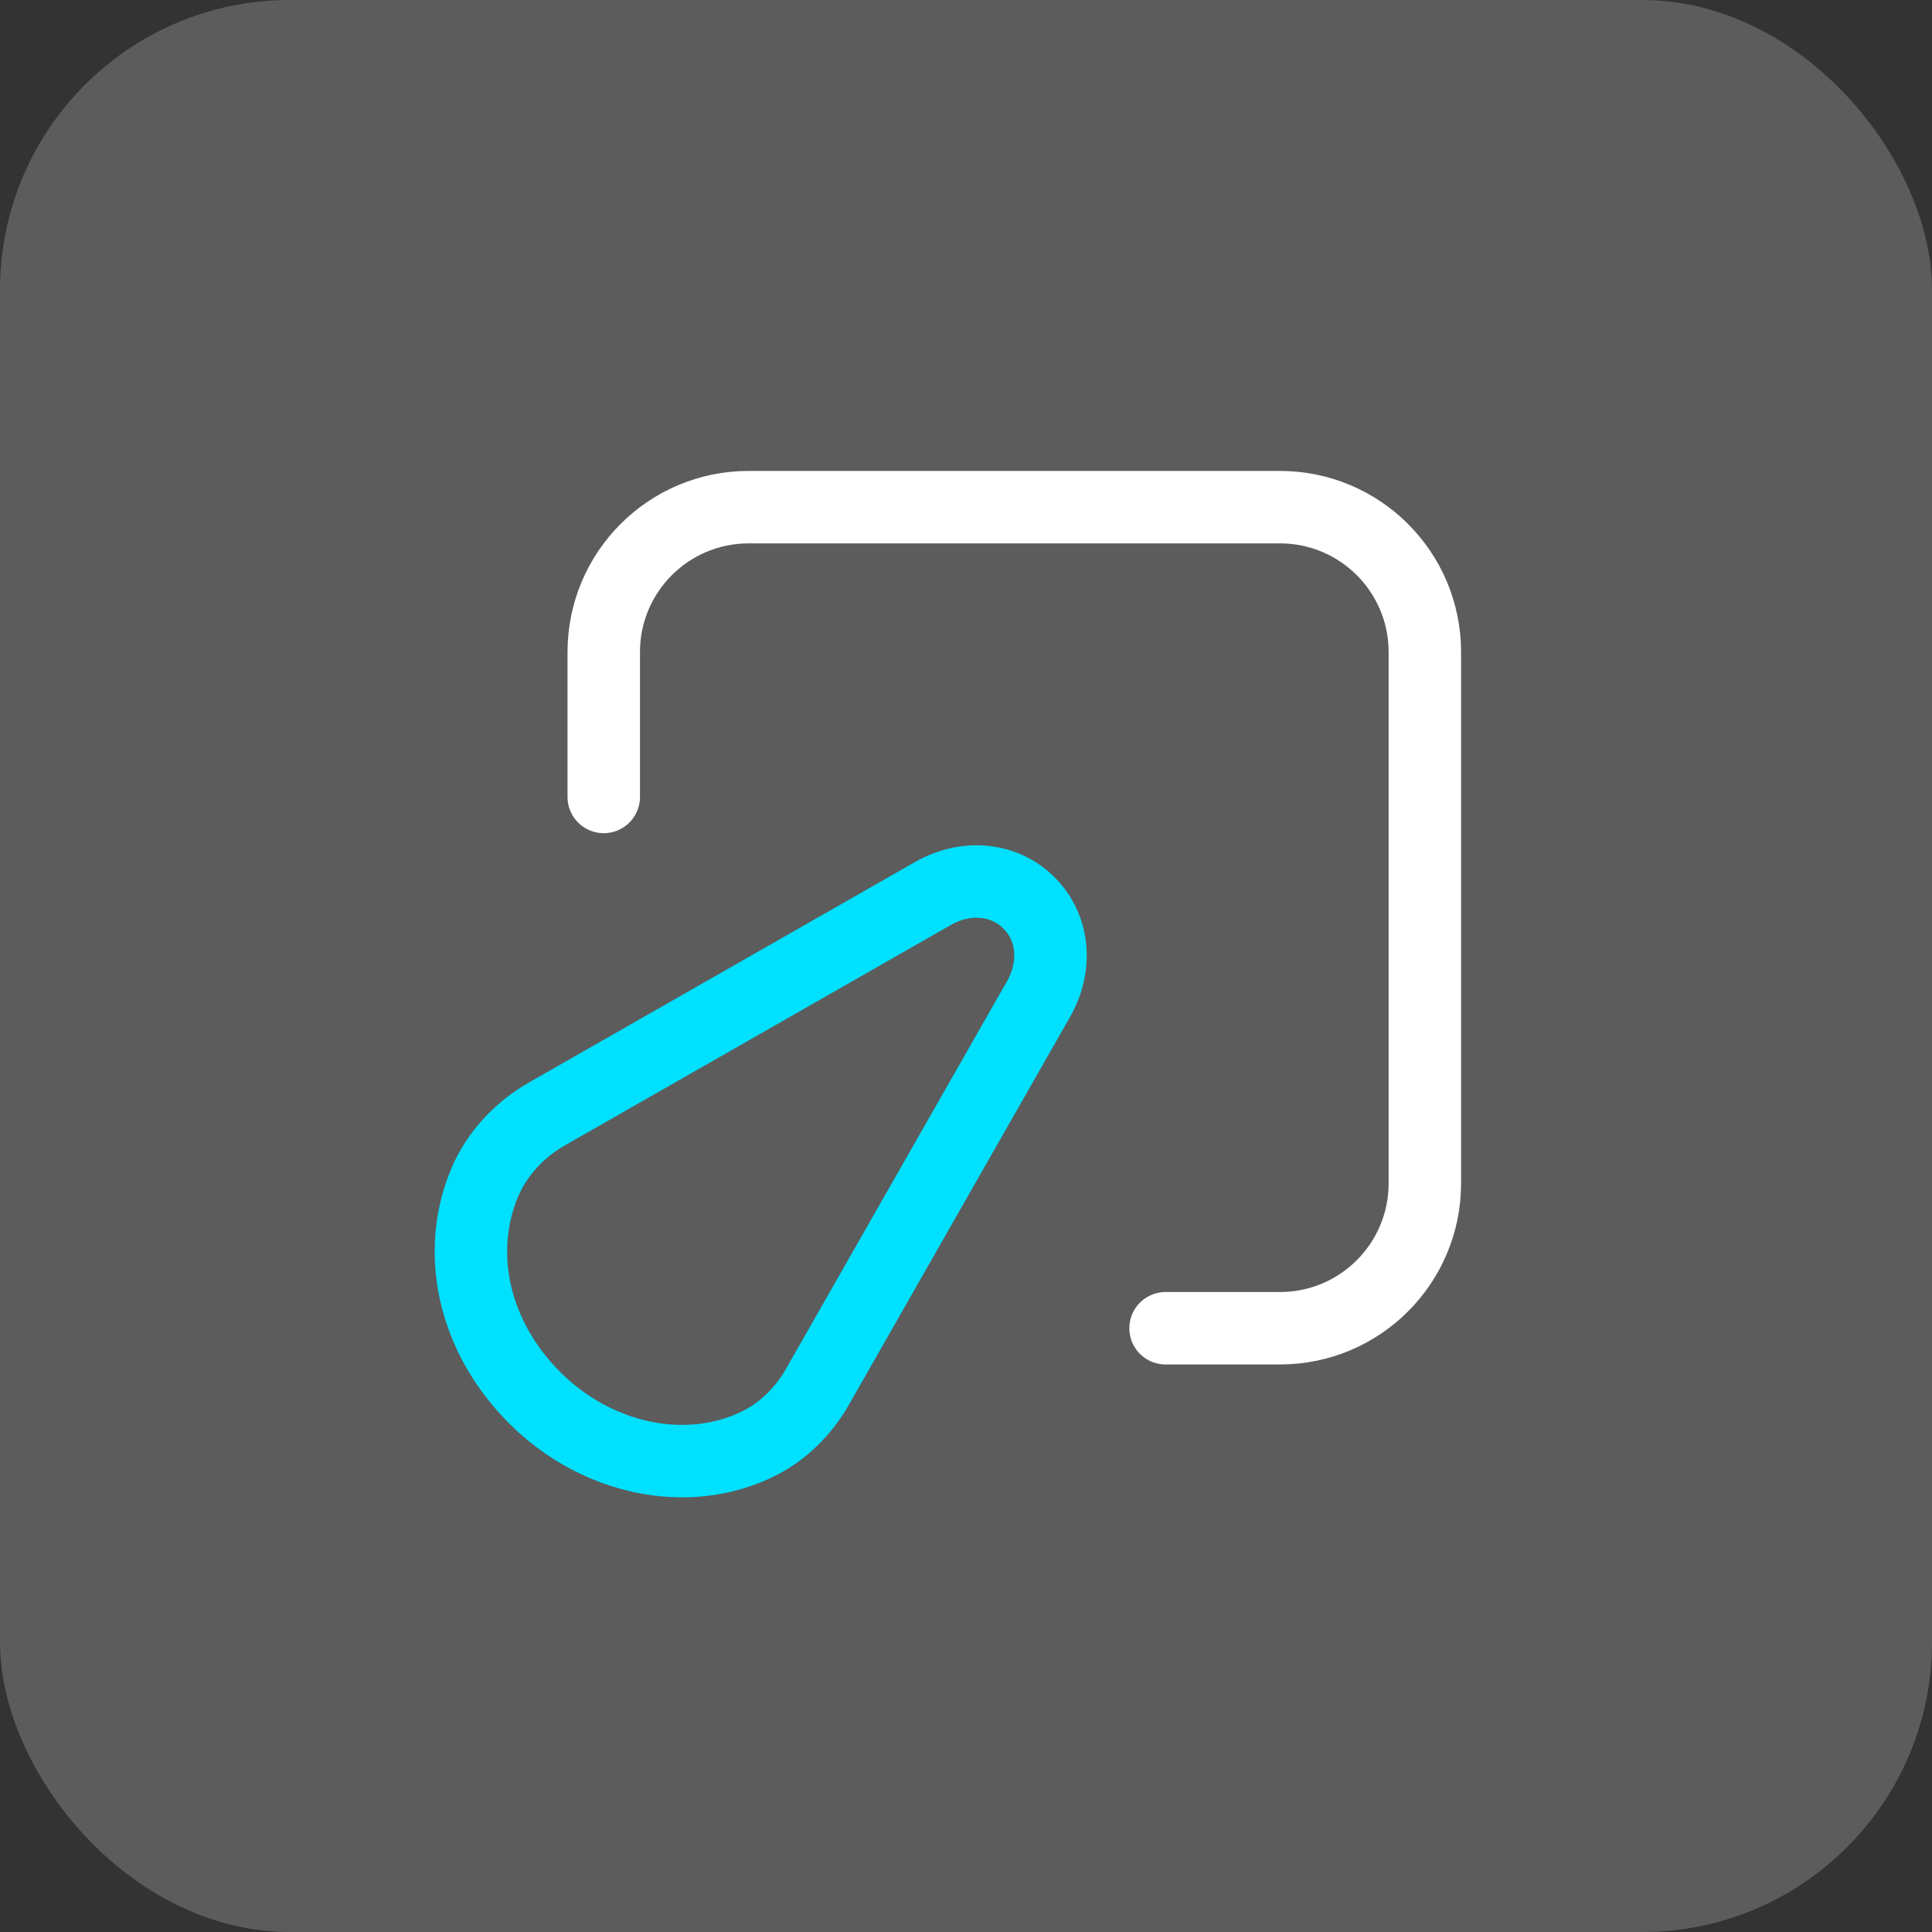 <svg width="80" height="80" viewBox="0 0 80 80" fill="none" xmlns="http://www.w3.org/2000/svg">
<rect x="0" y="0" width="80" height="80" fill="#333333" stroke="none"/>
<rect width="80" height="80" rx="12" fill="white" fill-opacity="0.2"/>
<path d="M25 33V27C25 23.686 27.686 21 31 21H53C56.314 21 59 23.686 59 27V49C59 52.314 56.314 55 53 55H48.263" stroke="white" stroke-width="3" stroke-linecap="round"/>
<path d="M20.076 48.958L20.075 48.959C18.852 51.852 19.593 55.328 22.138 57.875C24.685 60.424 28.44 61.238 31.395 59.785C32.468 59.257 33.306 58.381 33.854 57.416C33.854 57.415 33.855 57.415 33.855 57.414L43.003 41.371L43.004 41.369C43.783 39.997 43.636 38.416 42.611 37.39C41.585 36.364 40.004 36.217 38.633 36.996L38.63 36.998L22.643 46.128L22.642 46.128C21.551 46.753 20.595 47.733 20.076 48.958Z" stroke="#00E0FF" stroke-width="3" stroke-linecap="round"/>
</svg>
